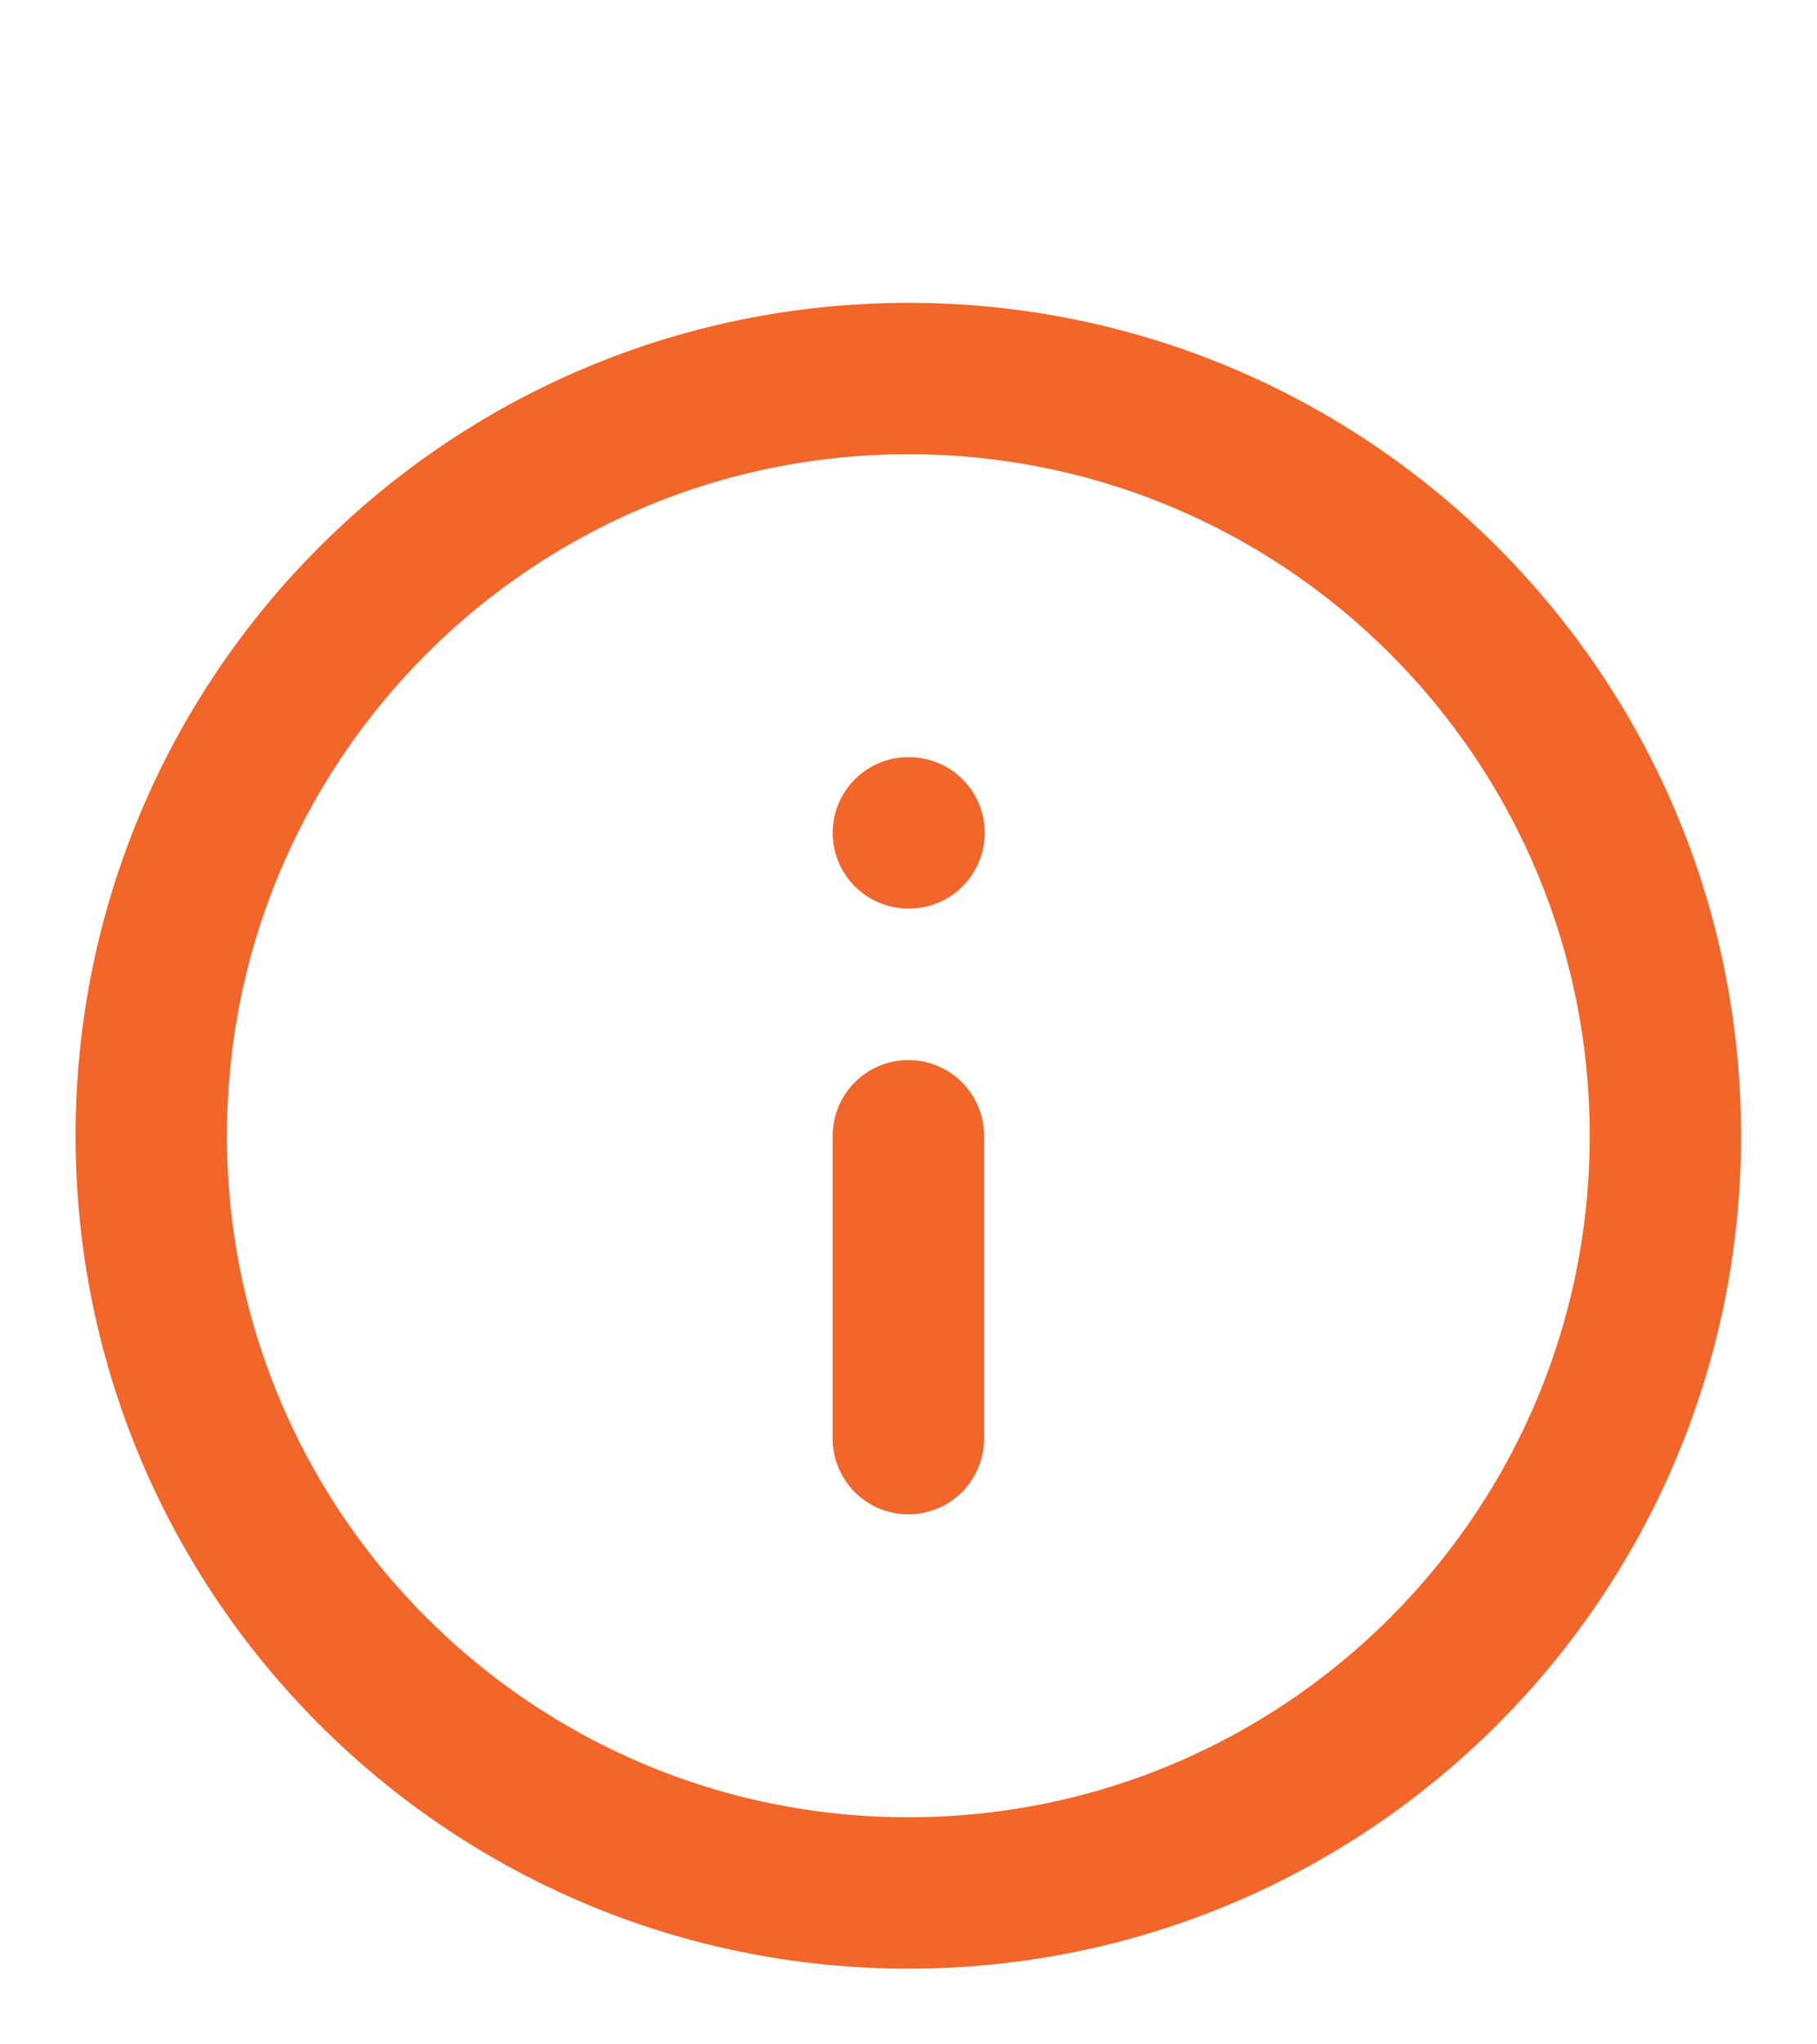 <svg width="16" height="18" viewBox="0 0 16 18" fill="none" xmlns="http://www.w3.org/2000/svg">
<g clip-path="url(#clip0_3926_8704)">
<path d="M7.999 12.667V10M7.999 7.333H8.005M14.665 10C14.665 13.682 11.681 16.667 7.999 16.667C4.317 16.667 1.332 13.682 1.332 10C1.332 6.318 4.317 3.333 7.999 3.333C11.681 3.333 14.665 6.318 14.665 10Z" stroke="#F2662A" stroke-width="1.333" stroke-linecap="round" stroke-linejoin="round"/>
</g>
<defs>
<clipPath id="clip0_3926_8704">
<rect width="16" height="16" fill="white" transform="translate(0 2)"/>
</clipPath>
</defs>
</svg>

